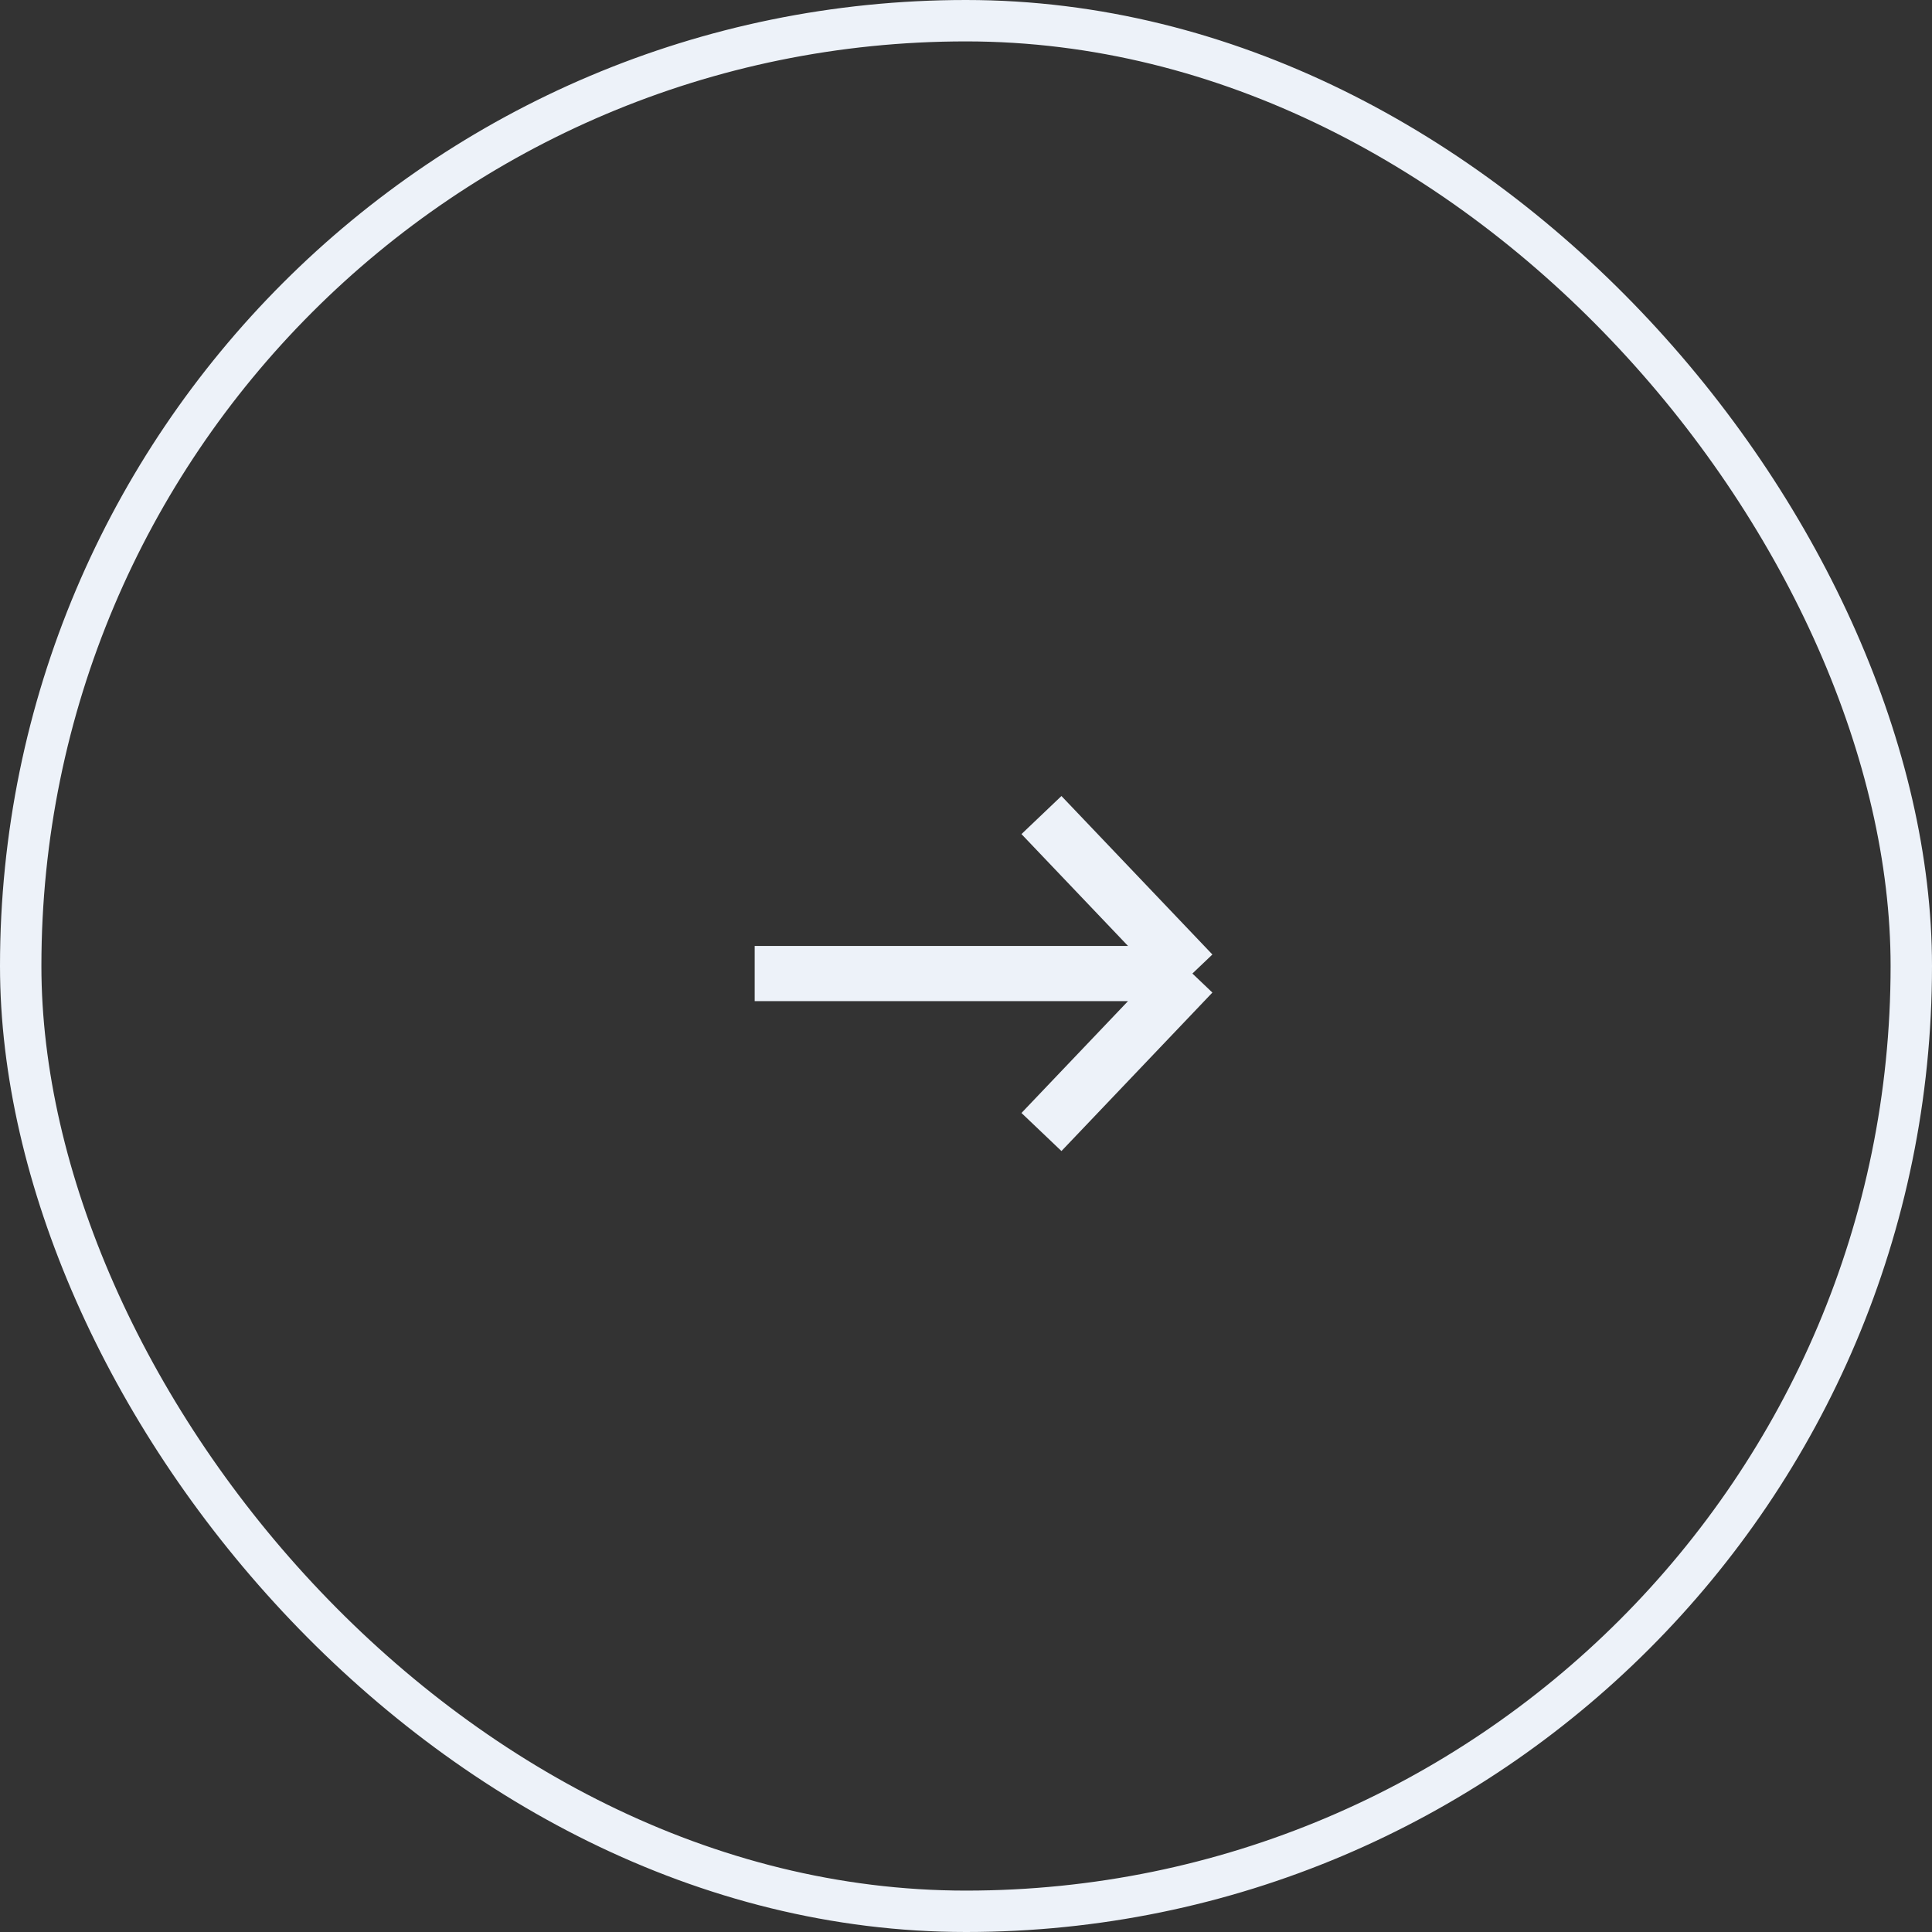 <svg width="70" height="70" viewBox="0 0 70 70" fill="none" xmlns="http://www.w3.org/2000/svg">
<rect x="0" y="0" width="70" height="70" fill="#333333" stroke="none"/>
<rect x="0.75" y="0.75" width="68.5" height="68.5" rx="34.25" stroke="#EDF2F9" stroke-width="1.5"/>
<path d="M37.734 29.531L43.203 35.273M37.734 41.015L43.203 35.273M43.203 35.273H27.344" stroke="#EDF2F9" stroke-width="2"/>
</svg>
